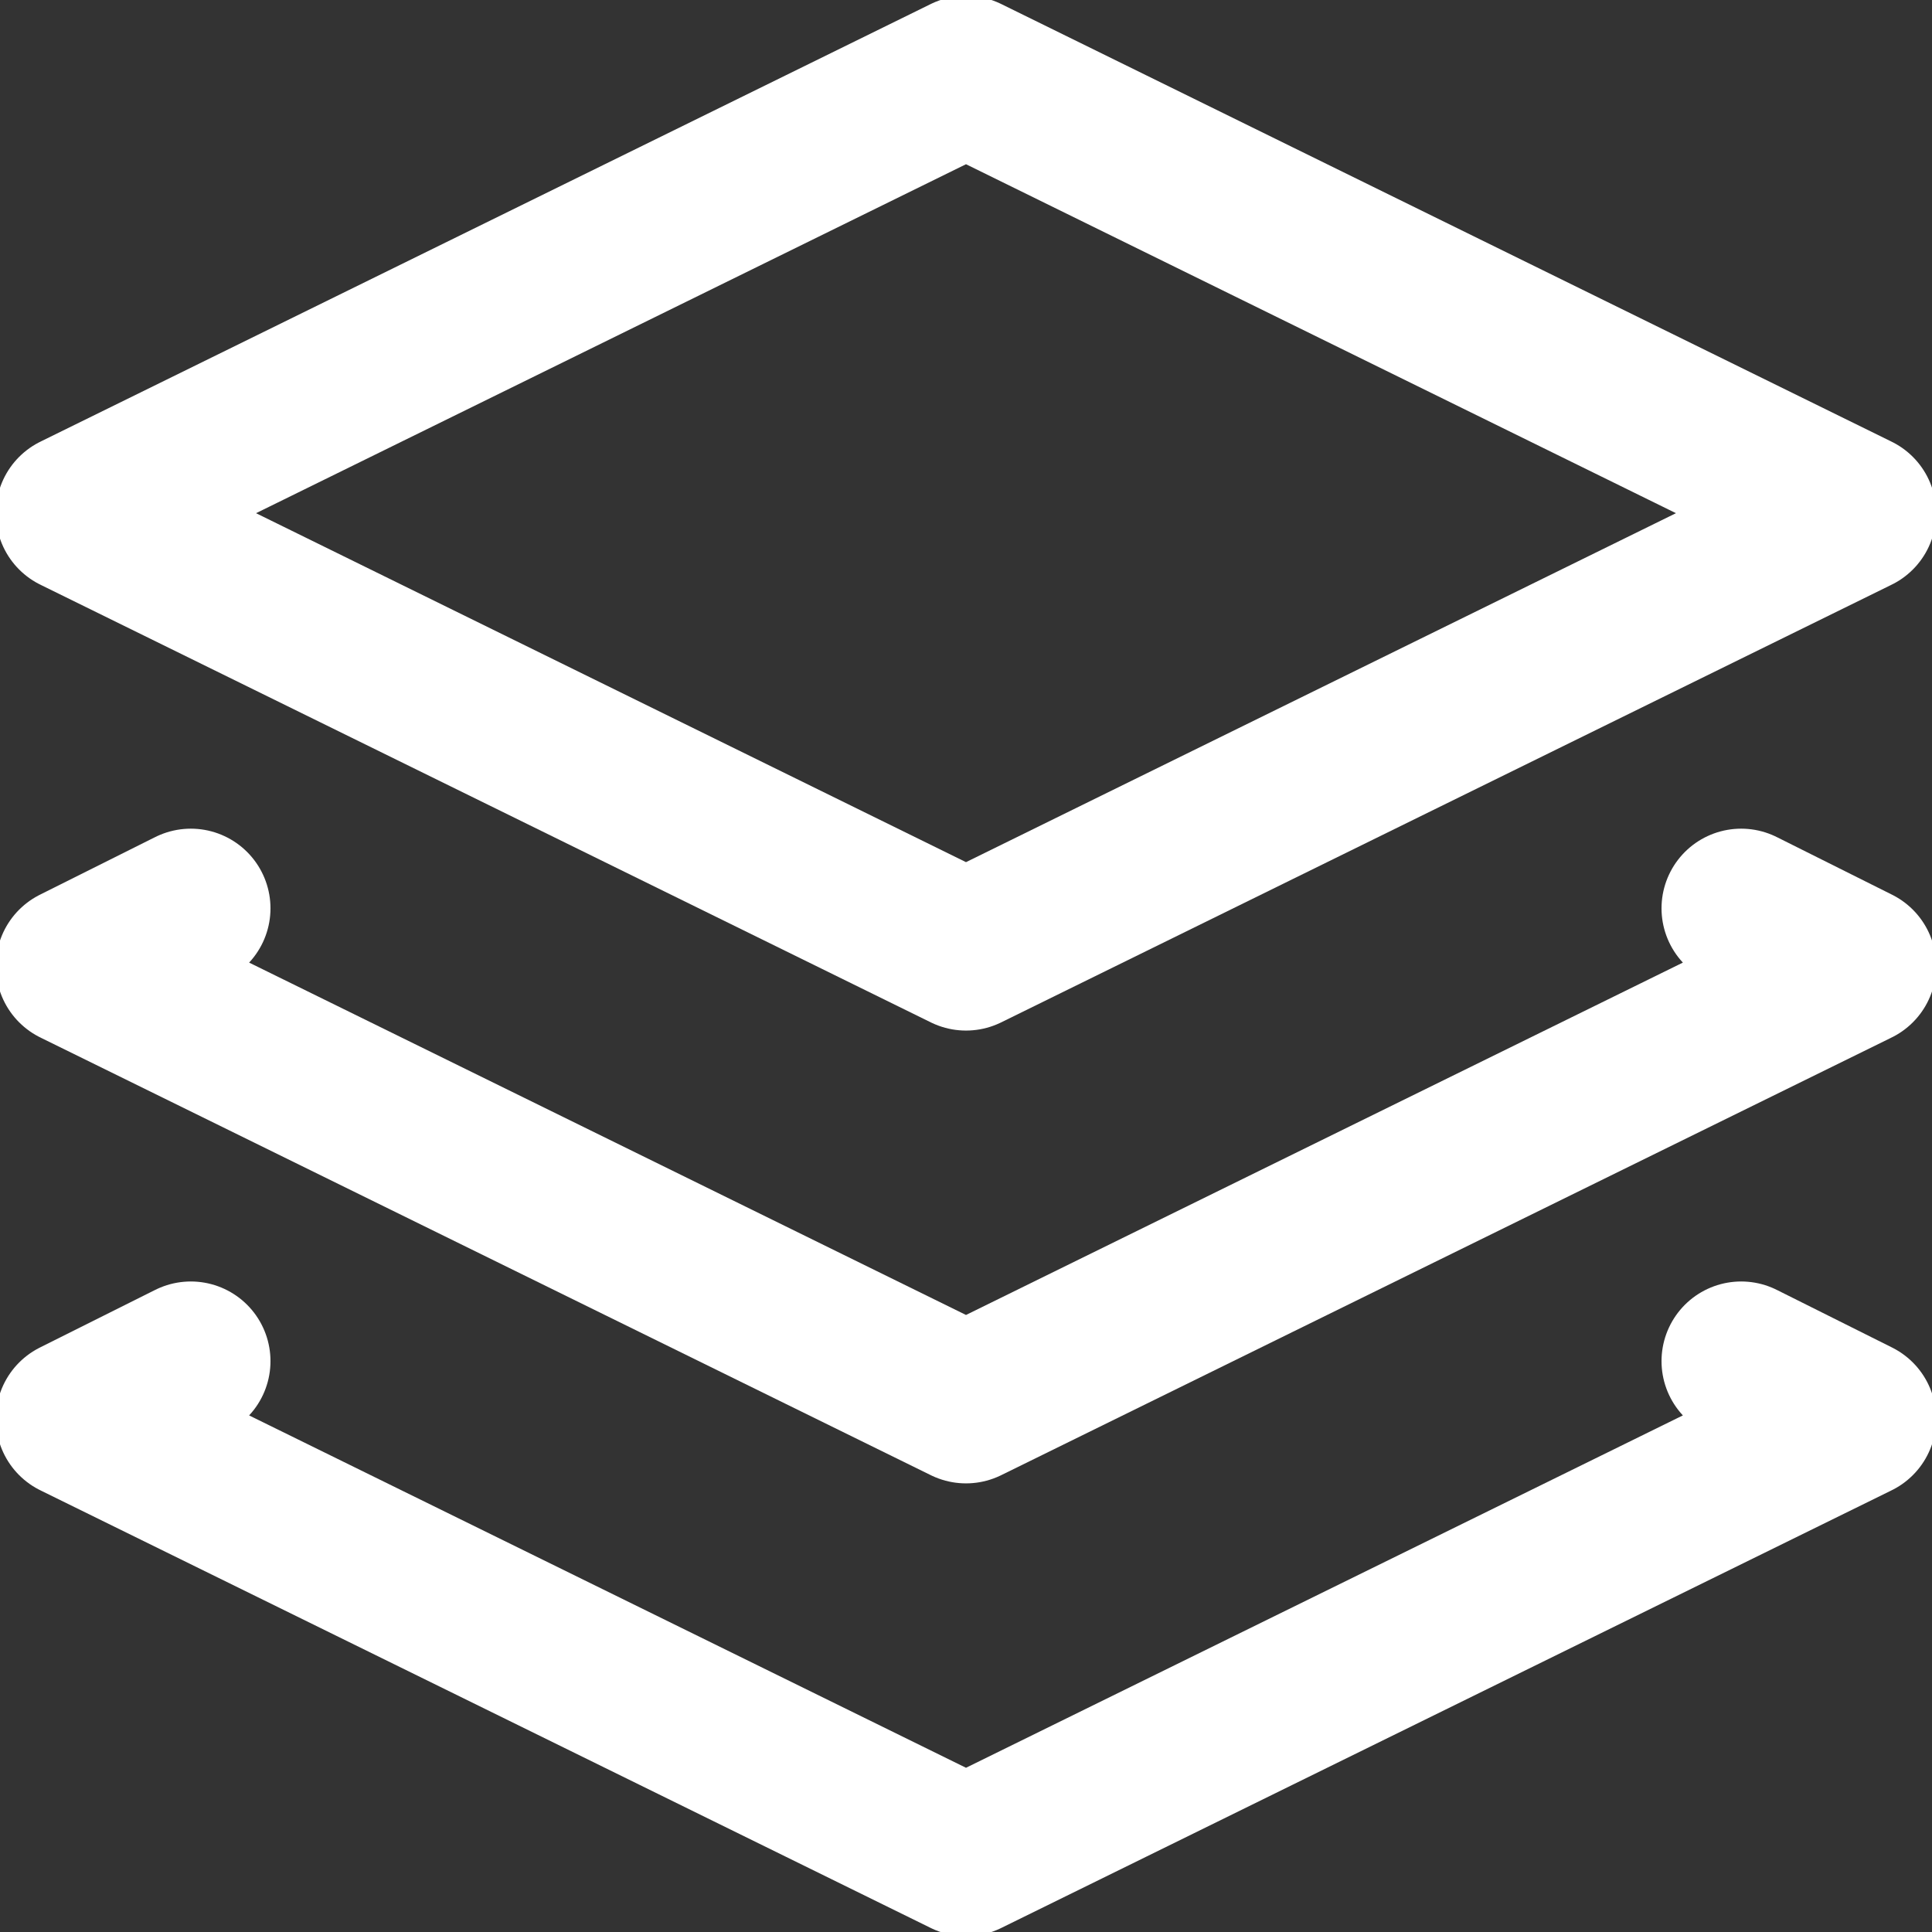 <svg xmlns="http://www.w3.org/2000/svg" width="48" height="48" viewBox="0 0 48 48" fill="none">
  <rect x="0" y="0" width="48" height="48" fill="#333333" stroke="none"/>
  <g clip-path="url(#clip0_263_999)">
    <path d="M24 1.875L1.875 12.75L24 23.625L46.125 12.75L24 1.875Z" stroke="white" stroke-width="3.958" stroke-miterlimit="10" stroke-linecap="round" stroke-linejoin="round"/>
    <path d="M4.741 22.567L1.875 24L24 34.875L46.125 24L43.259 22.567" stroke="white" stroke-width="3.958" stroke-miterlimit="10" stroke-linecap="round" stroke-linejoin="round"/>
    <path d="M4.741 33.817L1.875 35.25L24 46.125L46.125 35.25L43.259 33.817" stroke="white" stroke-width="3.958" stroke-miterlimit="10" stroke-linecap="round" stroke-linejoin="round"/>
  </g>
  <defs>
    <clipPath id="clip0_263_999">
      <rect width="48" height="48" fill="white"/>
    </clipPath>
  </defs>
</svg>